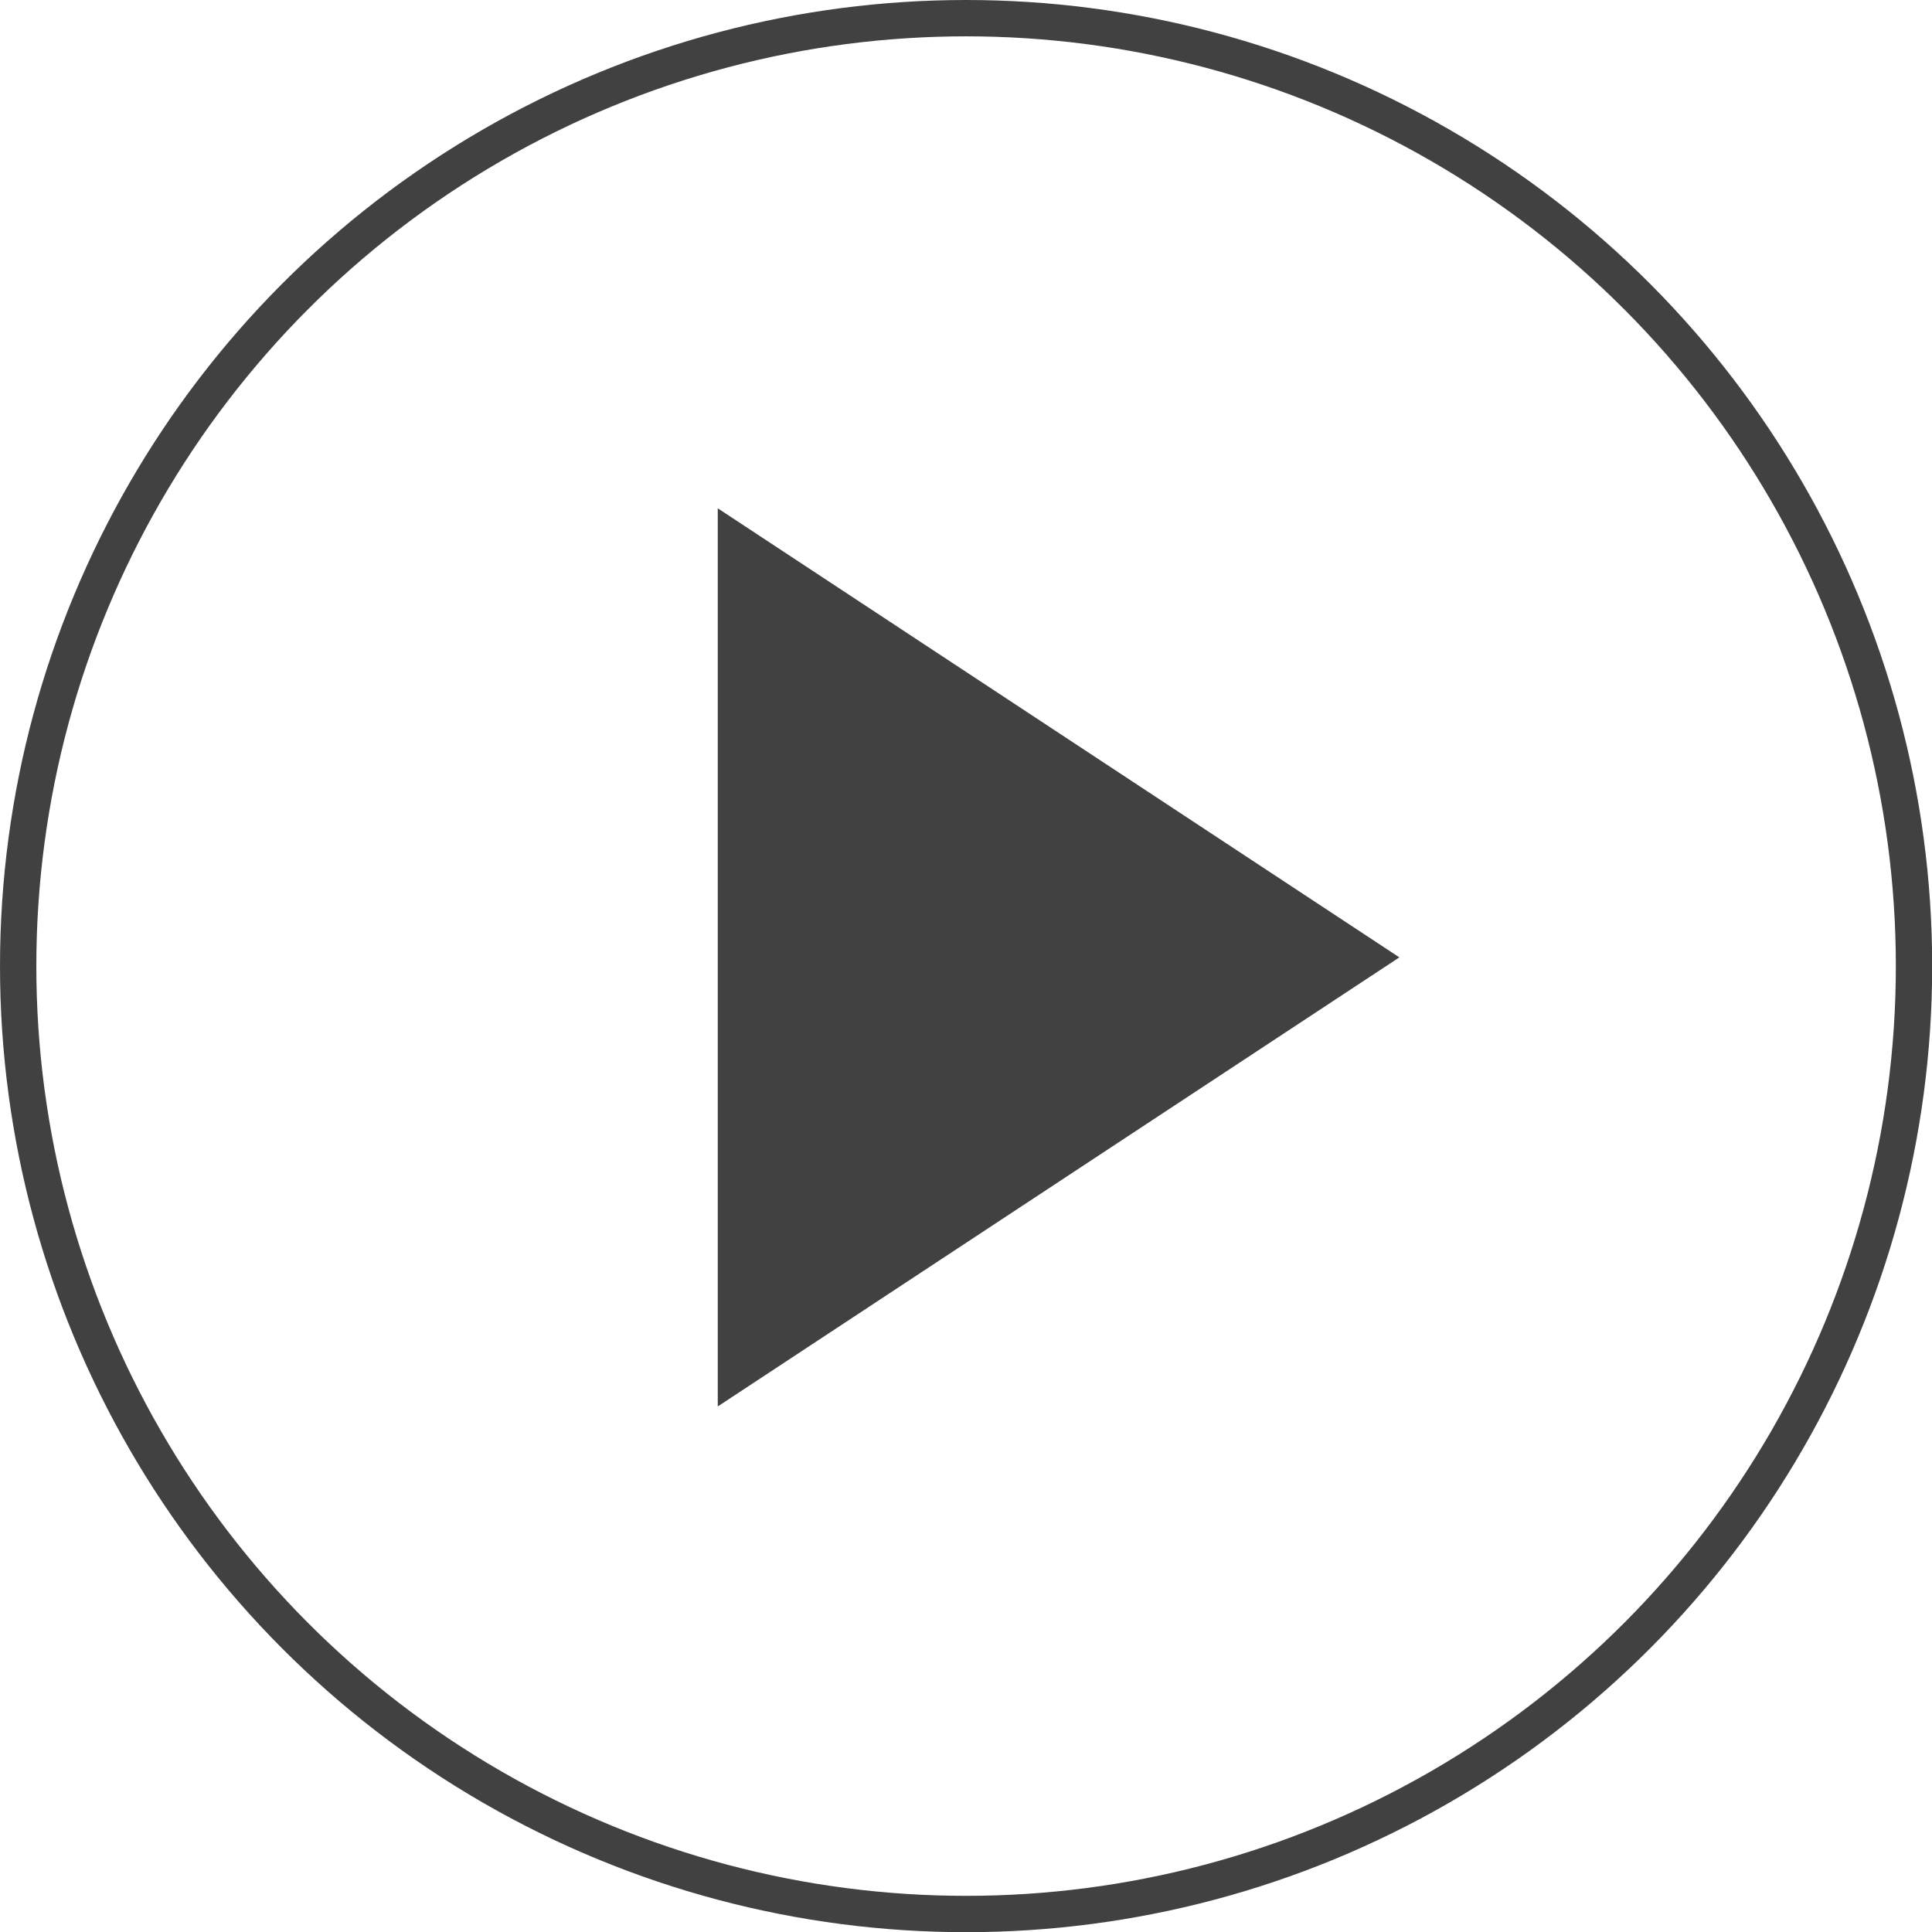 <svg id="Layer_2" data-name="Layer 2" xmlns="http://www.w3.org/2000/svg" viewBox="0 0 106.35 106.35"><defs><style>.cls-1{fill:none;stroke:#414141;stroke-width:2px;}.cls-2{fill:#414141;}</style></defs><title>Play Button</title><circle class="cls-1" cx="53.18" cy="53.18" r="52.18"/><polygon class="cls-2" points="39.51 27.98 77.03 52.7 39.51 77.42 39.51 27.98"/></svg>